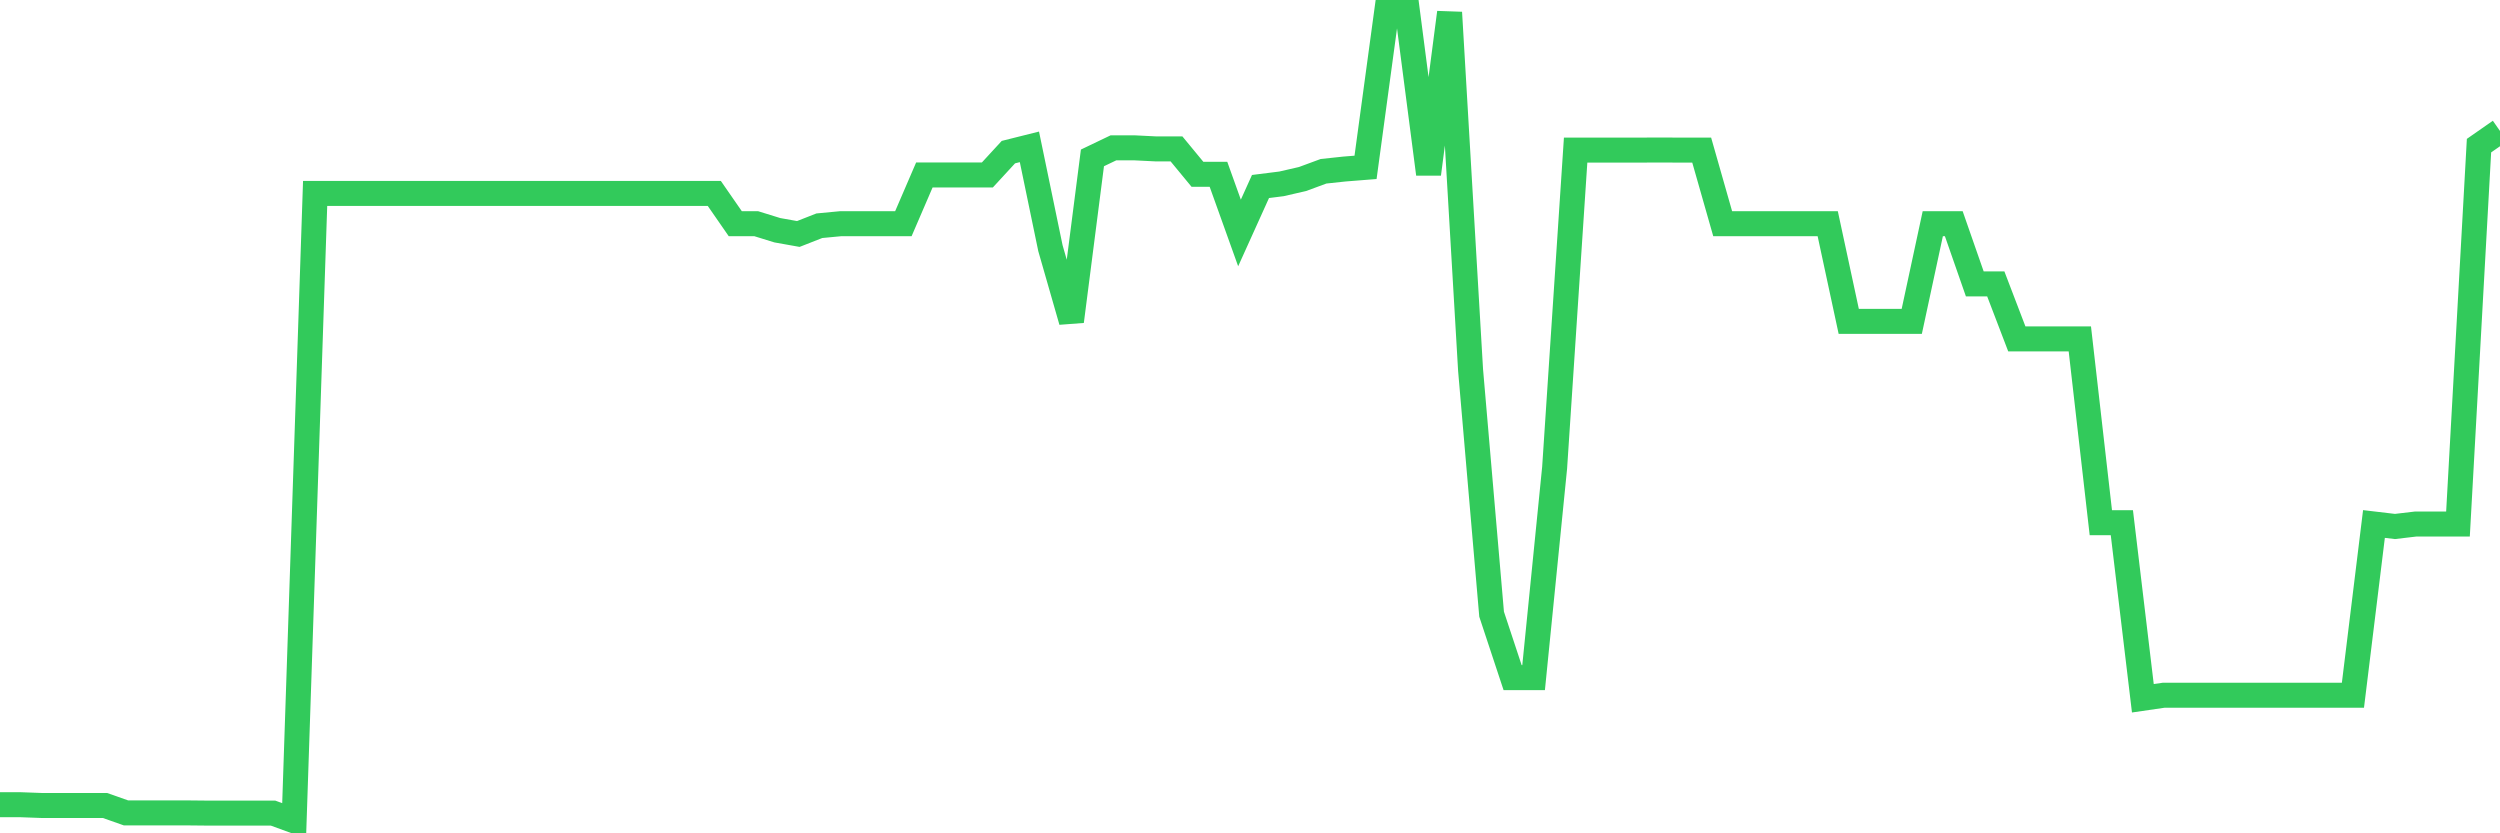 <svg
  xmlns="http://www.w3.org/2000/svg"
  xmlns:xlink="http://www.w3.org/1999/xlink"
  width="120"
  height="40"
  viewBox="0 0 120 40"
  preserveAspectRatio="none"
>
  <polyline
    points="0,38.627 1.008,38.627 2.017,38.664 3.025,38.664 4.034,38.664 5.042,38.664 6.05,39.02 7.059,39.02 8.067,39.02 9.076,39.02 10.084,39.03 11.092,39.03 12.101,39.03 13.109,39.03 14.118,39.4 15.126,9.284 16.134,9.284 17.143,9.284 18.151,9.284 19.16,9.284 20.168,9.284 21.176,9.284 22.185,9.284 23.193,9.284 24.202,9.284 25.21,9.284 26.218,9.284 27.227,9.284 28.235,9.284 29.244,9.284 30.252,9.284 31.261,9.284 32.269,9.284 33.277,9.284 34.286,9.284 35.294,10.739 36.303,10.739 37.311,11.051 38.319,11.231 39.328,10.835 40.336,10.739 41.345,10.739 42.353,10.739 43.361,10.739 44.37,8.397 45.378,8.397 46.387,8.397 47.395,8.397 48.403,7.302 49.412,7.049 50.42,11.911 51.429,15.425 52.437,7.579 53.445,7.096 54.454,7.096 55.462,7.146 56.471,7.146 57.479,8.368 58.487,8.368 59.496,11.182 60.504,8.952 61.513,8.825 62.521,8.593 63.529,8.221 64.538,8.113 65.546,8.033 66.555,0.6 67.563,0.6 68.571,8.354 69.58,0.6 70.588,17.767 71.597,29.481 72.605,32.526 73.613,32.526 74.622,22.453 75.63,7.206 76.639,7.206 77.647,7.204 78.655,7.204 79.664,7.202 80.672,7.204 81.681,7.204 82.689,10.739 83.697,10.739 84.706,10.739 85.714,10.739 86.723,10.739 87.731,10.739 88.739,15.425 89.748,15.425 90.756,15.425 91.765,15.425 92.773,10.739 93.782,10.739 94.79,13.628 95.798,13.628 96.807,16.266 97.815,16.266 98.824,16.266 99.832,16.266 100.84,25.088 101.849,25.088 102.857,33.517 103.866,33.37 104.874,33.37 105.882,33.37 106.891,33.37 107.899,33.37 108.908,33.37 109.916,33.37 110.924,33.37 111.933,33.37 112.941,33.37 113.95,25.152 114.958,25.271 115.966,25.152 116.975,25.152 117.983,25.152 118.992,6.991 120,6.288"
    fill="none"
    stroke="#32ca5b"
    stroke-width="1.2"
  >
  </polyline>
</svg>